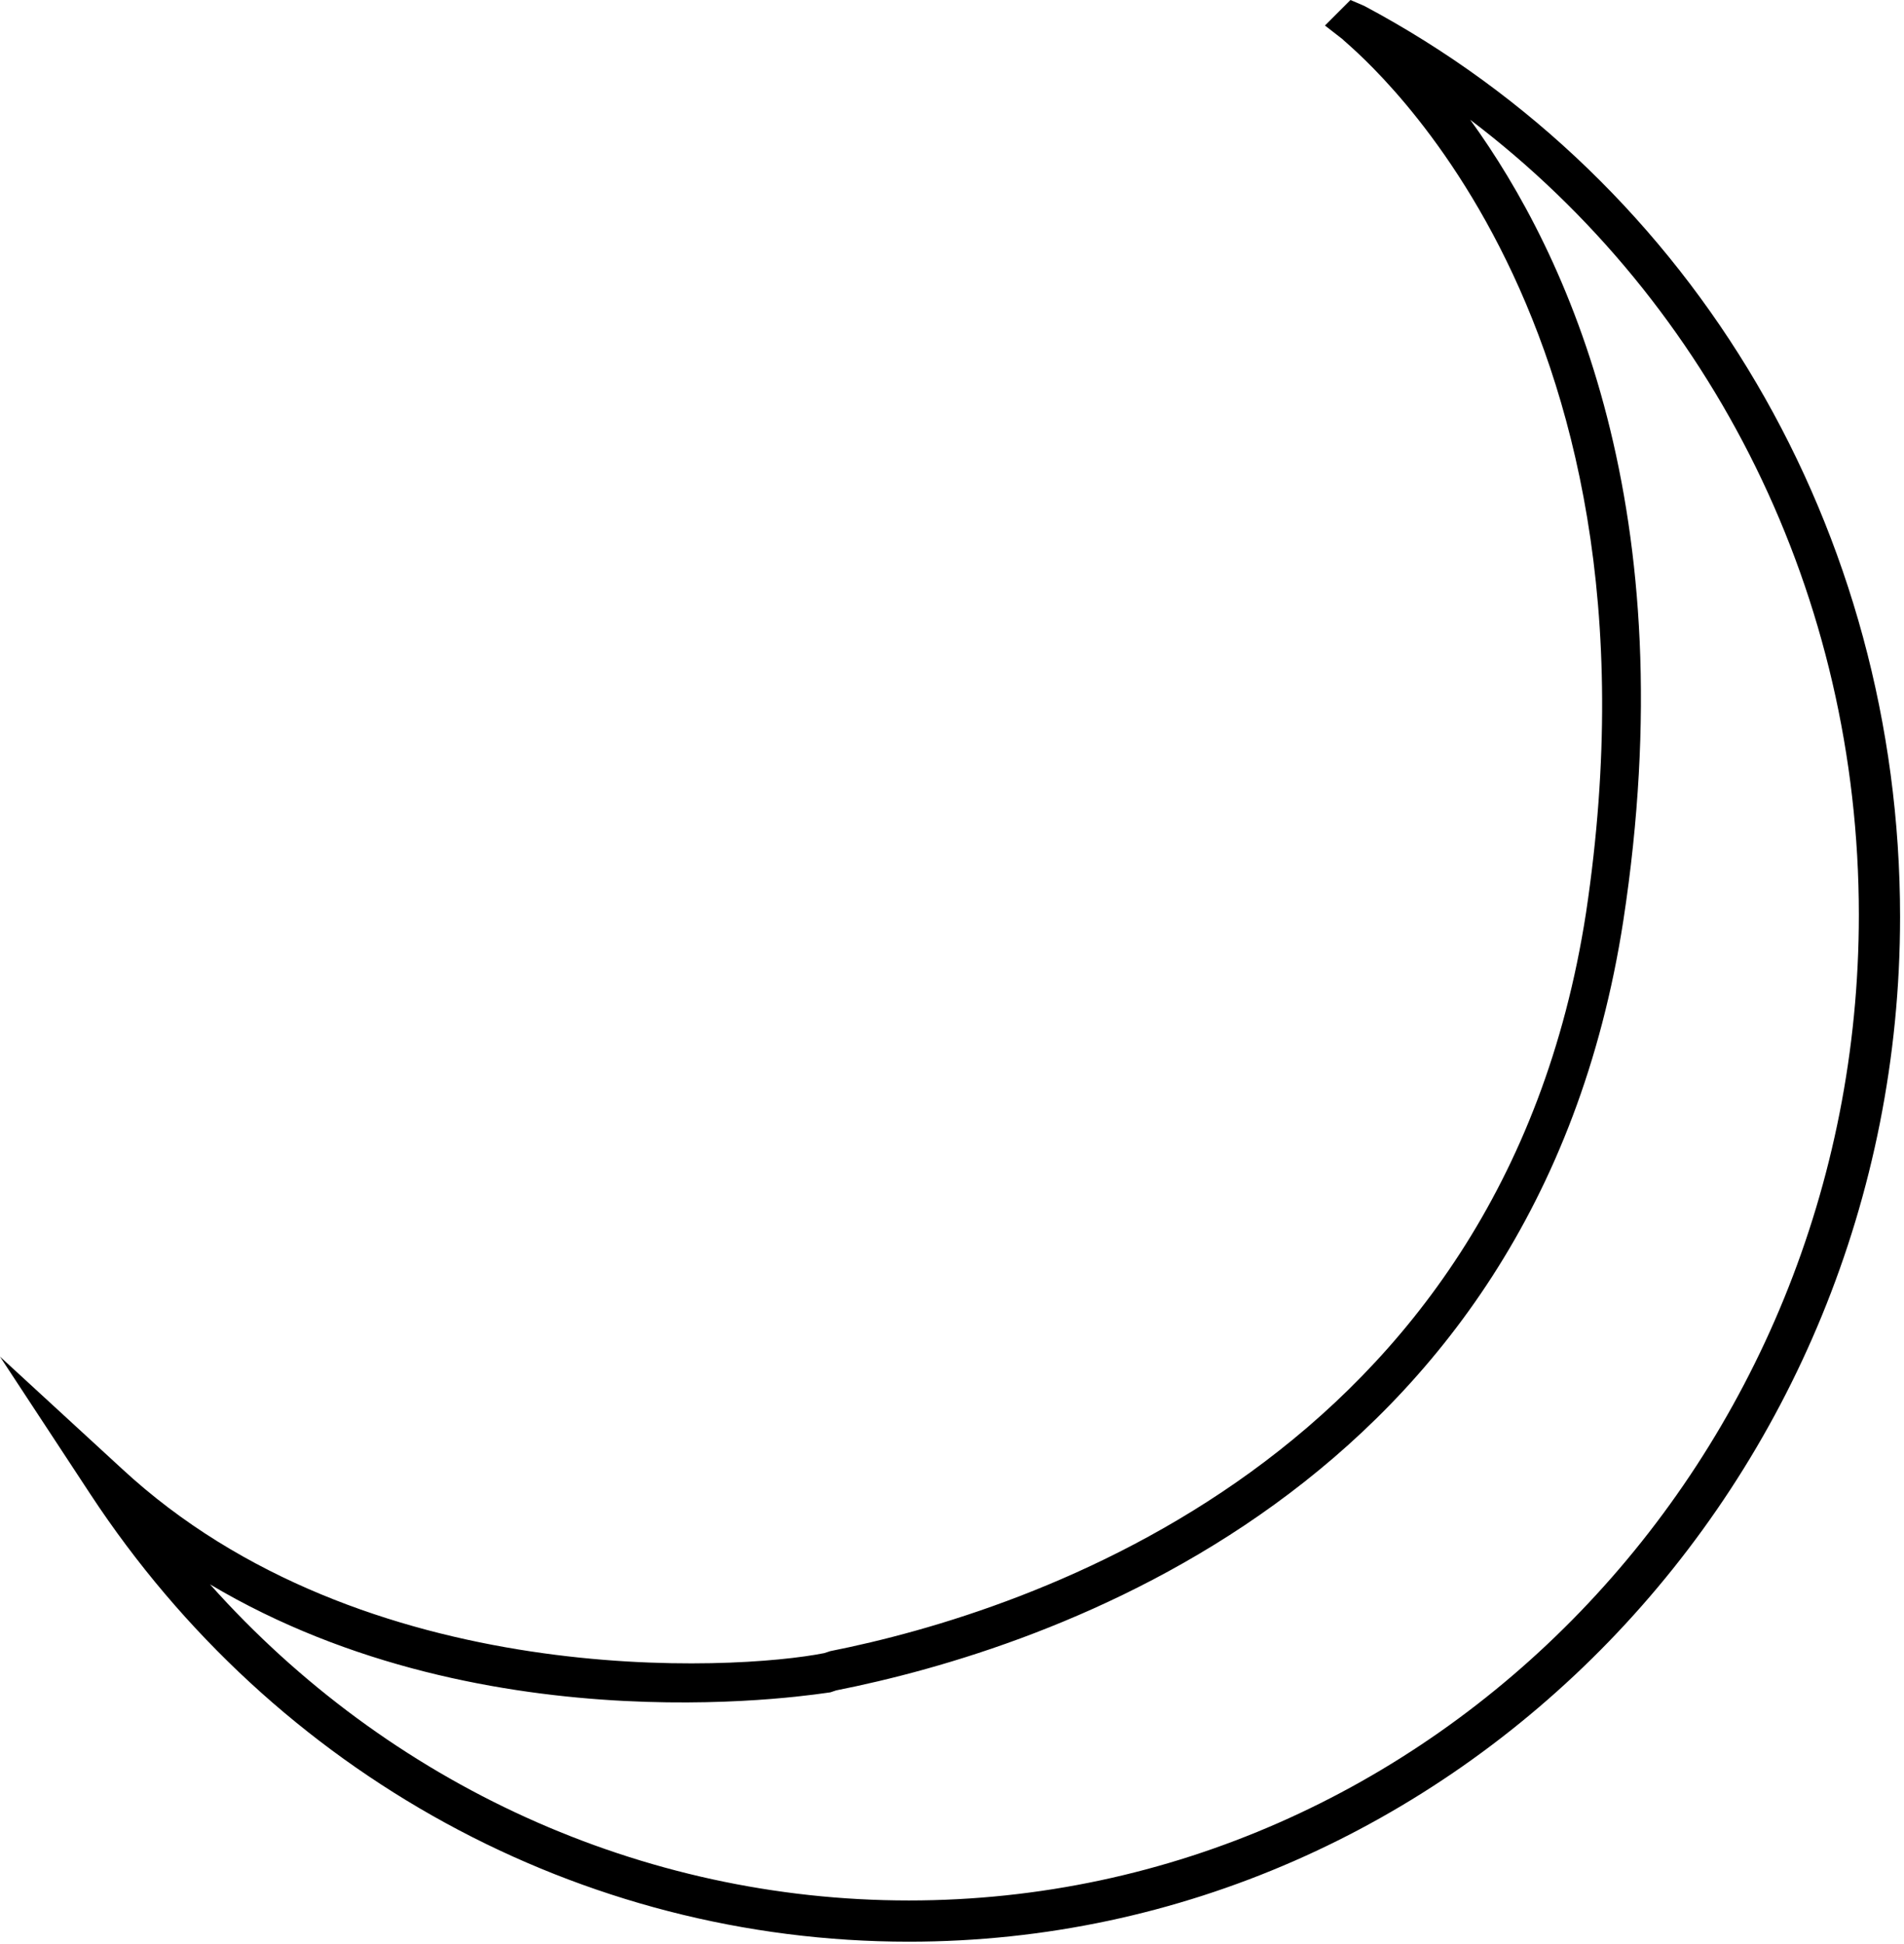<svg width="97" height="99" viewBox="0 0 97 99" fill="none" xmlns="http://www.w3.org/2000/svg">
<g clip-path="url(#clip0)">
<path d="M46.3 98.9C29.6 98.9 14 90.4 4.6 76.1L0 69.1L6.2 74.8C18.5 86.2 37.5 85.1 42 84.2L42.3 84.1C52.4 82.1 76.5 74.3 80.8 46.5C85.5 15.2 68.5 2.2 68.4 2L67.5 1.3L68.8 0L69.5 0.3C86.4 9.3 96.8 27.1 96.8 46.7C96.8 75.5 74.1 98.9 46.3 98.9ZM10.7 80.7C19.8 90.9 32.7 96.8 46.3 96.8C73 96.8 94.7 74.3 94.7 46.6C94.7 30.4 87.3 15.5 74.9 6.1C79.9 13 85.9 26 82.7 46.9C78.2 76 53.2 84 42.6 86.1L42.3 86.2C42.1 86.2 25 89.2 10.7 80.7Z" fill="black"/>
</g>
<defs>
<clipPath id="clip0">
<rect width="96.8" height="98.9" fill="white"/>
</clipPath>
</defs>
</svg>
